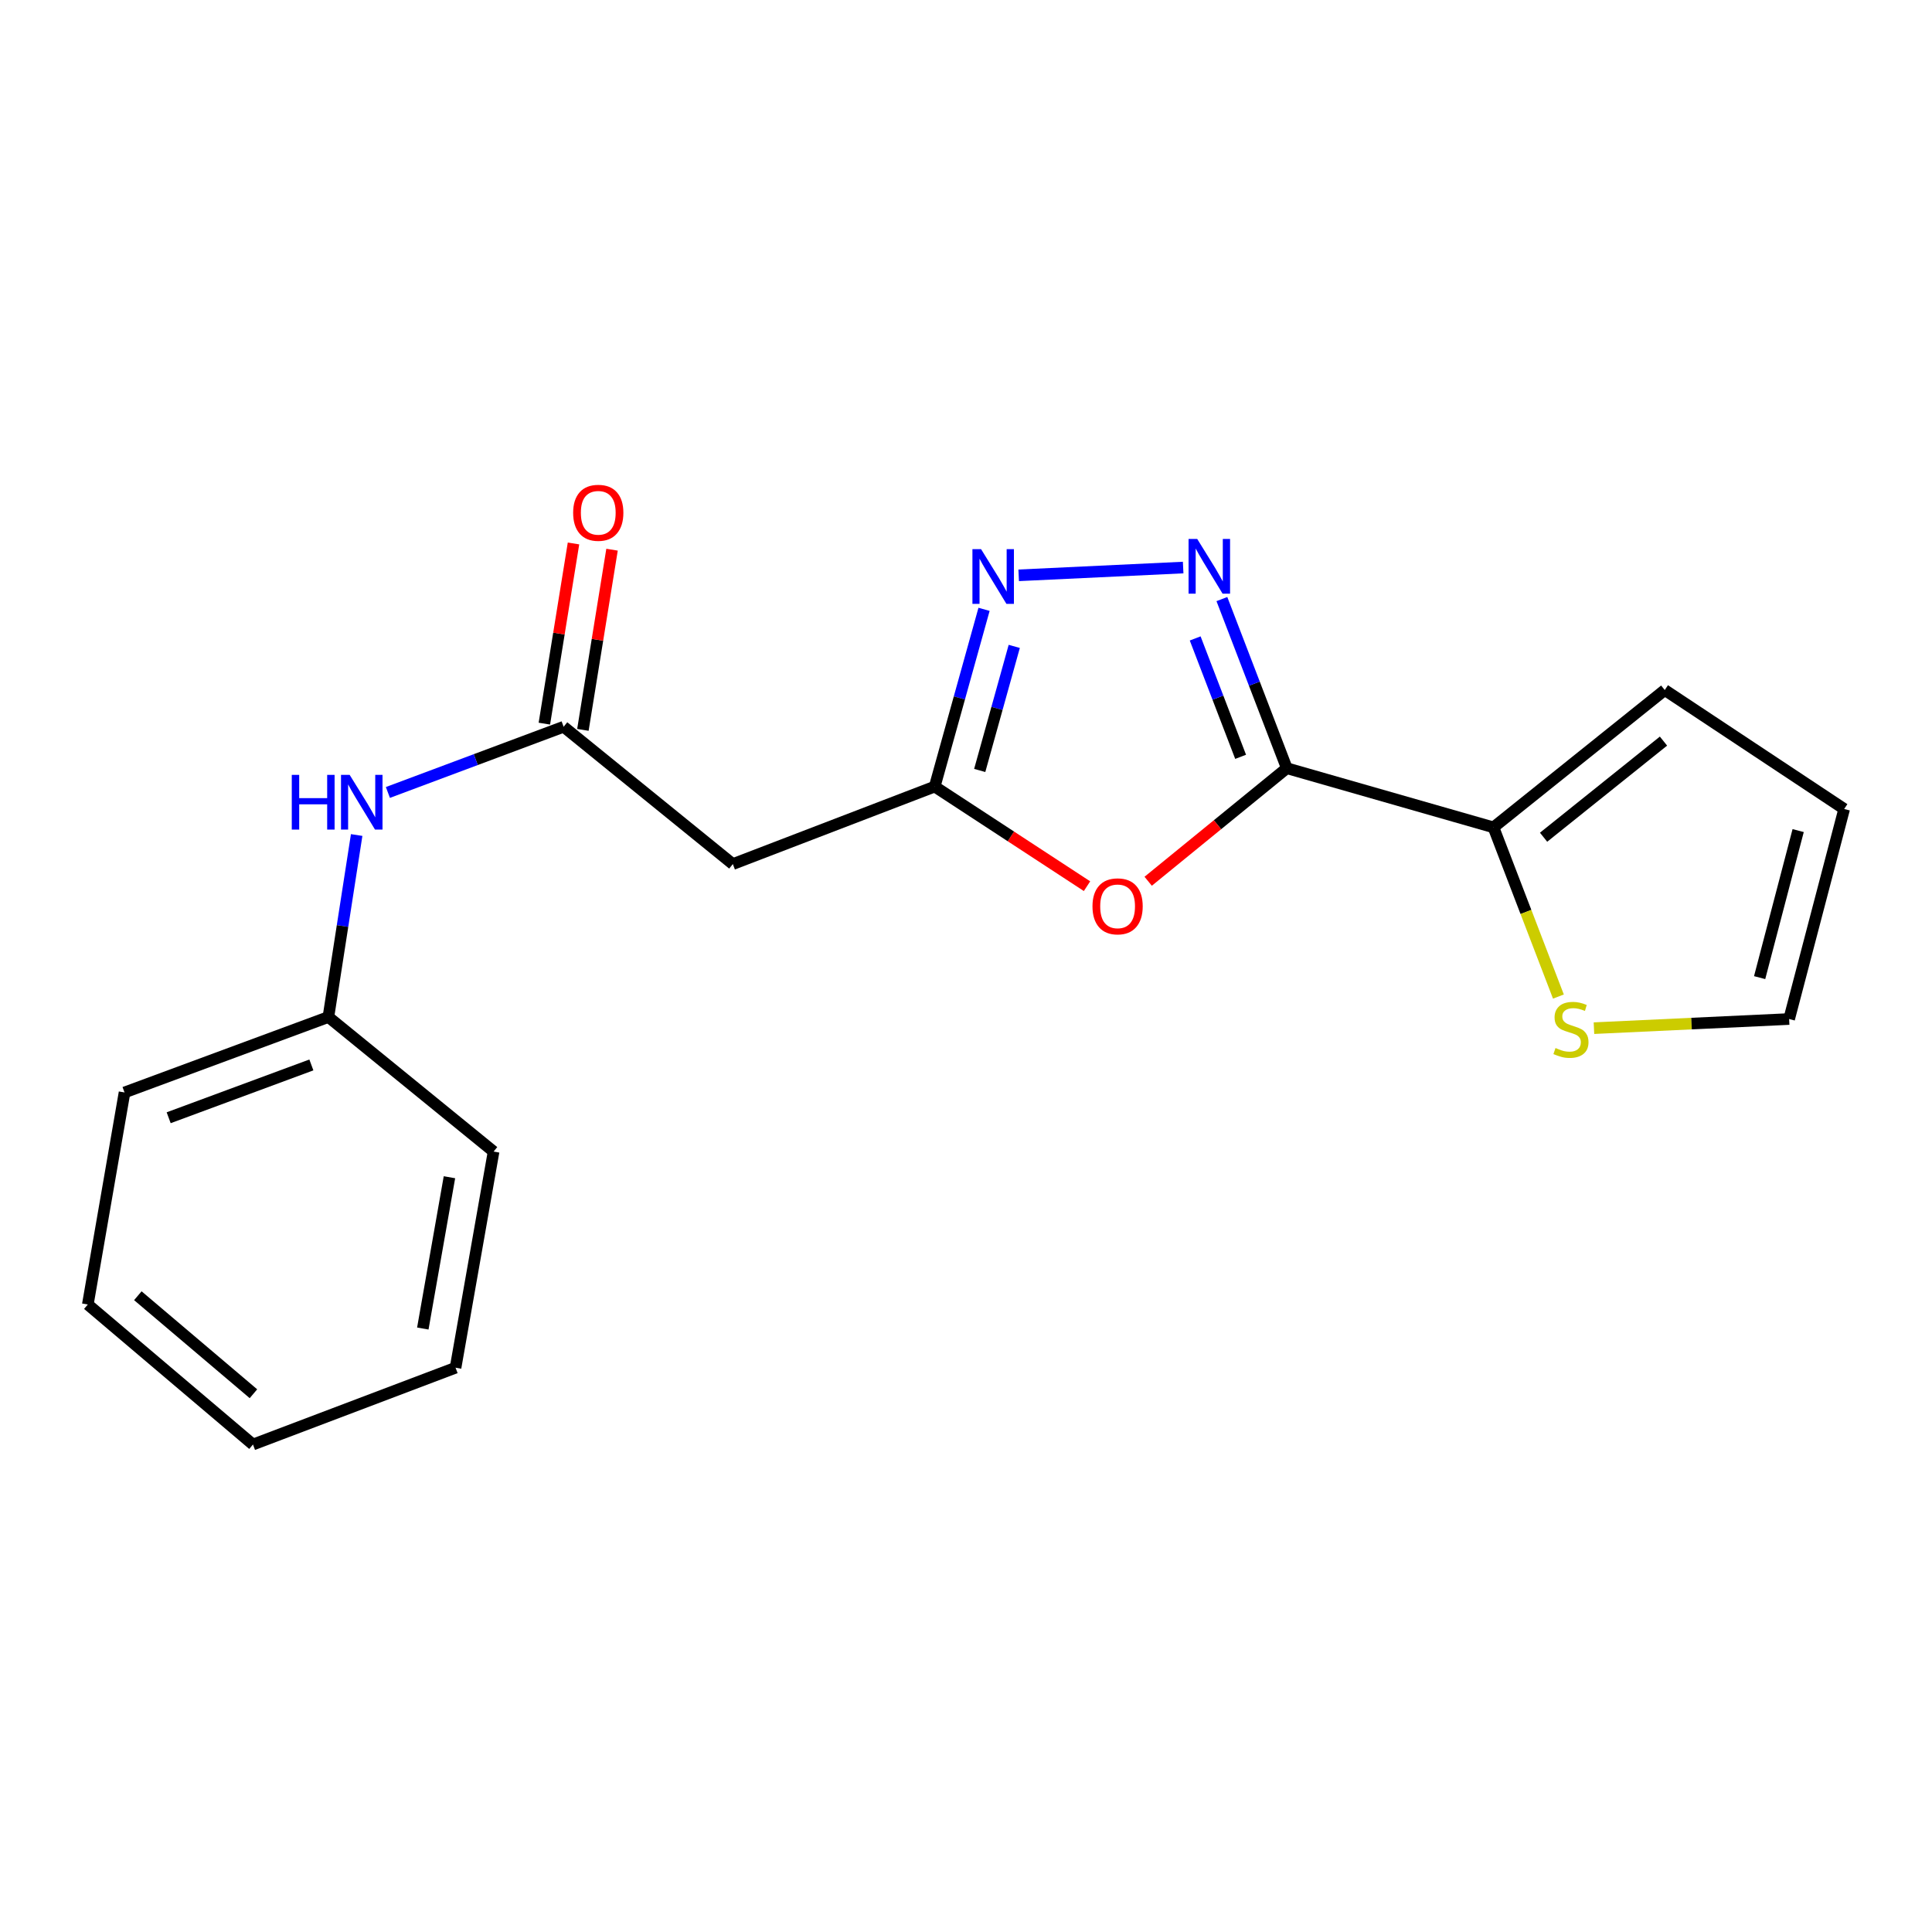 <?xml version='1.0' encoding='iso-8859-1'?>
<svg version='1.1' baseProfile='full'
              xmlns='http://www.w3.org/2000/svg'
                      xmlns:rdkit='http://www.rdkit.org/xml'
                      xmlns:xlink='http://www.w3.org/1999/xlink'
                  xml:space='preserve'
width='1000px' height='1000px' viewBox='0 0 1000 1000'>
<!-- END OF HEADER -->
<rect style='opacity:1.0;fill:#FFFFFF;stroke:none' width='1000' height='1000' x='0' y='0'> </rect>
<path class='bond-0' d='M 666.049,397.621 L 649.249,353.851' style='fill:none;fill-rule:evenodd;stroke:#000000;stroke-width:6px;stroke-linecap:butt;stroke-linejoin:miter;stroke-opacity:1' />
<path class='bond-0' d='M 649.249,353.851 L 632.449,310.081' style='fill:none;fill-rule:evenodd;stroke:#0000FF;stroke-width:6px;stroke-linecap:butt;stroke-linejoin:miter;stroke-opacity:1' />
<path class='bond-0' d='M 642.144,391.731 L 630.384,361.091' style='fill:none;fill-rule:evenodd;stroke:#000000;stroke-width:6px;stroke-linecap:butt;stroke-linejoin:miter;stroke-opacity:1' />
<path class='bond-0' d='M 630.384,361.091 L 618.624,330.452' style='fill:none;fill-rule:evenodd;stroke:#0000FF;stroke-width:6px;stroke-linecap:butt;stroke-linejoin:miter;stroke-opacity:1' />
<path class='bond-1' d='M 666.049,397.621 L 630.17,426.877' style='fill:none;fill-rule:evenodd;stroke:#000000;stroke-width:6px;stroke-linecap:butt;stroke-linejoin:miter;stroke-opacity:1' />
<path class='bond-1' d='M 630.17,426.877 L 594.292,456.134' style='fill:none;fill-rule:evenodd;stroke:#FF0000;stroke-width:6px;stroke-linecap:butt;stroke-linejoin:miter;stroke-opacity:1' />
<path class='bond-4' d='M 666.049,397.621 L 773.017,428.244' style='fill:none;fill-rule:evenodd;stroke:#000000;stroke-width:6px;stroke-linecap:butt;stroke-linejoin:miter;stroke-opacity:1' />
<path class='bond-2' d='M 612.4,293.762 L 527.267,297.786' style='fill:none;fill-rule:evenodd;stroke:#0000FF;stroke-width:6px;stroke-linecap:butt;stroke-linejoin:miter;stroke-opacity:1' />
<path class='bond-3' d='M 562.639,458.687 L 523.22,432.908' style='fill:none;fill-rule:evenodd;stroke:#FF0000;stroke-width:6px;stroke-linecap:butt;stroke-linejoin:miter;stroke-opacity:1' />
<path class='bond-3' d='M 523.22,432.908 L 483.802,407.129' style='fill:none;fill-rule:evenodd;stroke:#000000;stroke-width:6px;stroke-linecap:butt;stroke-linejoin:miter;stroke-opacity:1' />
<path class='bond-19' d='M 509.339,315.391 L 496.57,361.26' style='fill:none;fill-rule:evenodd;stroke:#0000FF;stroke-width:6px;stroke-linecap:butt;stroke-linejoin:miter;stroke-opacity:1' />
<path class='bond-19' d='M 496.57,361.26 L 483.802,407.129' style='fill:none;fill-rule:evenodd;stroke:#000000;stroke-width:6px;stroke-linecap:butt;stroke-linejoin:miter;stroke-opacity:1' />
<path class='bond-19' d='M 524.974,334.57 L 516.036,366.679' style='fill:none;fill-rule:evenodd;stroke:#0000FF;stroke-width:6px;stroke-linecap:butt;stroke-linejoin:miter;stroke-opacity:1' />
<path class='bond-19' d='M 516.036,366.679 L 507.098,398.787' style='fill:none;fill-rule:evenodd;stroke:#000000;stroke-width:6px;stroke-linecap:butt;stroke-linejoin:miter;stroke-opacity:1' />
<path class='bond-6' d='M 483.802,407.129 L 379.314,447.249' style='fill:none;fill-rule:evenodd;stroke:#000000;stroke-width:6px;stroke-linecap:butt;stroke-linejoin:miter;stroke-opacity:1' />
<path class='bond-7' d='M 773.017,428.244 L 789.824,472.029' style='fill:none;fill-rule:evenodd;stroke:#000000;stroke-width:6px;stroke-linecap:butt;stroke-linejoin:miter;stroke-opacity:1' />
<path class='bond-7' d='M 789.824,472.029 L 806.632,515.814' style='fill:none;fill-rule:evenodd;stroke:#CCCC00;stroke-width:6px;stroke-linecap:butt;stroke-linejoin:miter;stroke-opacity:1' />
<path class='bond-9' d='M 773.017,428.244 L 861.676,357.164' style='fill:none;fill-rule:evenodd;stroke:#000000;stroke-width:6px;stroke-linecap:butt;stroke-linejoin:miter;stroke-opacity:1' />
<path class='bond-9' d='M 798.955,433.347 L 861.017,383.591' style='fill:none;fill-rule:evenodd;stroke:#000000;stroke-width:6px;stroke-linecap:butt;stroke-linejoin:miter;stroke-opacity:1' />
<path class='bond-5' d='M 291.732,376.169 L 379.314,447.249' style='fill:none;fill-rule:evenodd;stroke:#000000;stroke-width:6px;stroke-linecap:butt;stroke-linejoin:miter;stroke-opacity:1' />
<path class='bond-8' d='M 291.732,376.169 L 246.253,393.173' style='fill:none;fill-rule:evenodd;stroke:#000000;stroke-width:6px;stroke-linecap:butt;stroke-linejoin:miter;stroke-opacity:1' />
<path class='bond-8' d='M 246.253,393.173 L 200.773,410.176' style='fill:none;fill-rule:evenodd;stroke:#0000FF;stroke-width:6px;stroke-linecap:butt;stroke-linejoin:miter;stroke-opacity:1' />
<path class='bond-11' d='M 301.706,377.782 L 309.248,331.151' style='fill:none;fill-rule:evenodd;stroke:#000000;stroke-width:6px;stroke-linecap:butt;stroke-linejoin:miter;stroke-opacity:1' />
<path class='bond-11' d='M 309.248,331.151 L 316.791,284.519' style='fill:none;fill-rule:evenodd;stroke:#FF0000;stroke-width:6px;stroke-linecap:butt;stroke-linejoin:miter;stroke-opacity:1' />
<path class='bond-11' d='M 281.759,374.556 L 289.302,327.924' style='fill:none;fill-rule:evenodd;stroke:#000000;stroke-width:6px;stroke-linecap:butt;stroke-linejoin:miter;stroke-opacity:1' />
<path class='bond-11' d='M 289.302,327.924 L 296.844,281.293' style='fill:none;fill-rule:evenodd;stroke:#FF0000;stroke-width:6px;stroke-linecap:butt;stroke-linejoin:miter;stroke-opacity:1' />
<path class='bond-10' d='M 825.032,532.175 L 875.544,529.81' style='fill:none;fill-rule:evenodd;stroke:#CCCC00;stroke-width:6px;stroke-linecap:butt;stroke-linejoin:miter;stroke-opacity:1' />
<path class='bond-10' d='M 875.544,529.81 L 926.055,527.445' style='fill:none;fill-rule:evenodd;stroke:#000000;stroke-width:6px;stroke-linecap:butt;stroke-linejoin:miter;stroke-opacity:1' />
<path class='bond-13' d='M 184.609,432.207 L 177.294,479.304' style='fill:none;fill-rule:evenodd;stroke:#0000FF;stroke-width:6px;stroke-linecap:butt;stroke-linejoin:miter;stroke-opacity:1' />
<path class='bond-13' d='M 177.294,479.304 L 169.98,526.401' style='fill:none;fill-rule:evenodd;stroke:#000000;stroke-width:6px;stroke-linecap:butt;stroke-linejoin:miter;stroke-opacity:1' />
<path class='bond-12' d='M 861.676,357.164 L 954.545,418.725' style='fill:none;fill-rule:evenodd;stroke:#000000;stroke-width:6px;stroke-linecap:butt;stroke-linejoin:miter;stroke-opacity:1' />
<path class='bond-20' d='M 926.055,527.445 L 954.545,418.725' style='fill:none;fill-rule:evenodd;stroke:#000000;stroke-width:6px;stroke-linecap:butt;stroke-linejoin:miter;stroke-opacity:1' />
<path class='bond-20' d='M 910.783,506.015 L 930.726,429.911' style='fill:none;fill-rule:evenodd;stroke:#000000;stroke-width:6px;stroke-linecap:butt;stroke-linejoin:miter;stroke-opacity:1' />
<path class='bond-14' d='M 169.98,526.401 L 64.459,565.455' style='fill:none;fill-rule:evenodd;stroke:#000000;stroke-width:6px;stroke-linecap:butt;stroke-linejoin:miter;stroke-opacity:1' />
<path class='bond-14' d='M 161.165,551.209 L 87.301,578.546' style='fill:none;fill-rule:evenodd;stroke:#000000;stroke-width:6px;stroke-linecap:butt;stroke-linejoin:miter;stroke-opacity:1' />
<path class='bond-15' d='M 169.98,526.401 L 255.485,596.055' style='fill:none;fill-rule:evenodd;stroke:#000000;stroke-width:6px;stroke-linecap:butt;stroke-linejoin:miter;stroke-opacity:1' />
<path class='bond-17' d='M 64.459,565.455 L 45.455,675.207' style='fill:none;fill-rule:evenodd;stroke:#000000;stroke-width:6px;stroke-linecap:butt;stroke-linejoin:miter;stroke-opacity:1' />
<path class='bond-16' d='M 255.485,596.055 L 235.795,707.929' style='fill:none;fill-rule:evenodd;stroke:#000000;stroke-width:6px;stroke-linecap:butt;stroke-linejoin:miter;stroke-opacity:1' />
<path class='bond-16' d='M 232.631,609.334 L 218.848,687.646' style='fill:none;fill-rule:evenodd;stroke:#000000;stroke-width:6px;stroke-linecap:butt;stroke-linejoin:miter;stroke-opacity:1' />
<path class='bond-18' d='M 235.795,707.929 L 130.937,747.679' style='fill:none;fill-rule:evenodd;stroke:#000000;stroke-width:6px;stroke-linecap:butt;stroke-linejoin:miter;stroke-opacity:1' />
<path class='bond-21' d='M 45.455,675.207 L 130.937,747.679' style='fill:none;fill-rule:evenodd;stroke:#000000;stroke-width:6px;stroke-linecap:butt;stroke-linejoin:miter;stroke-opacity:1' />
<path class='bond-21' d='M 71.344,670.665 L 131.182,721.396' style='fill:none;fill-rule:evenodd;stroke:#000000;stroke-width:6px;stroke-linecap:butt;stroke-linejoin:miter;stroke-opacity:1' />
<path  class='atom-1' d='M 619.68 278.962
L 628.96 293.962
Q 629.88 295.442, 631.36 298.122
Q 632.84 300.802, 632.92 300.962
L 632.92 278.962
L 636.68 278.962
L 636.68 307.282
L 632.8 307.282
L 622.84 290.882
Q 621.68 288.962, 620.44 286.762
Q 619.24 284.562, 618.88 283.882
L 618.88 307.282
L 615.2 307.282
L 615.2 278.962
L 619.68 278.962
' fill='#0000FF'/>
<path  class='atom-2' d='M 565.467 469.118
Q 565.467 462.318, 568.827 458.518
Q 572.187 454.718, 578.467 454.718
Q 584.747 454.718, 588.107 458.518
Q 591.467 462.318, 591.467 469.118
Q 591.467 475.998, 588.067 479.918
Q 584.667 483.798, 578.467 483.798
Q 572.227 483.798, 568.827 479.918
Q 565.467 476.038, 565.467 469.118
M 578.467 480.598
Q 582.787 480.598, 585.107 477.718
Q 587.467 474.798, 587.467 469.118
Q 587.467 463.558, 585.107 460.758
Q 582.787 457.918, 578.467 457.918
Q 574.147 457.918, 571.787 460.718
Q 569.467 463.518, 569.467 469.118
Q 569.467 474.838, 571.787 477.718
Q 574.147 480.598, 578.467 480.598
' fill='#FF0000'/>
<path  class='atom-3' d='M 507.806 284.25
L 517.086 299.25
Q 518.006 300.73, 519.486 303.41
Q 520.966 306.09, 521.046 306.25
L 521.046 284.25
L 524.806 284.25
L 524.806 312.57
L 520.926 312.57
L 510.966 296.17
Q 509.806 294.25, 508.566 292.05
Q 507.366 289.85, 507.006 289.17
L 507.006 312.57
L 503.326 312.57
L 503.326 284.25
L 507.806 284.25
' fill='#0000FF'/>
<path  class='atom-8' d='M 805.126 542.452
Q 805.446 542.572, 806.766 543.132
Q 808.086 543.692, 809.526 544.052
Q 811.006 544.372, 812.446 544.372
Q 815.126 544.372, 816.686 543.092
Q 818.246 541.772, 818.246 539.492
Q 818.246 537.932, 817.446 536.972
Q 816.686 536.012, 815.486 535.492
Q 814.286 534.972, 812.286 534.372
Q 809.766 533.612, 808.246 532.892
Q 806.766 532.172, 805.686 530.652
Q 804.646 529.132, 804.646 526.572
Q 804.646 523.012, 807.046 520.812
Q 809.486 518.612, 814.286 518.612
Q 817.566 518.612, 821.286 520.172
L 820.366 523.252
Q 816.966 521.852, 814.406 521.852
Q 811.646 521.852, 810.126 523.012
Q 808.606 524.132, 808.646 526.092
Q 808.646 527.612, 809.406 528.532
Q 810.206 529.452, 811.326 529.972
Q 812.486 530.492, 814.406 531.092
Q 816.966 531.892, 818.486 532.692
Q 820.006 533.492, 821.086 535.132
Q 822.206 536.732, 822.206 539.492
Q 822.206 543.412, 819.566 545.532
Q 816.966 547.612, 812.606 547.612
Q 810.086 547.612, 808.166 547.052
Q 806.286 546.532, 804.046 545.612
L 805.126 542.452
' fill='#CCCC00'/>
<path  class='atom-9' d='M 151.025 401.074
L 154.865 401.074
L 154.865 413.114
L 169.345 413.114
L 169.345 401.074
L 173.185 401.074
L 173.185 429.394
L 169.345 429.394
L 169.345 416.314
L 154.865 416.314
L 154.865 429.394
L 151.025 429.394
L 151.025 401.074
' fill='#0000FF'/>
<path  class='atom-9' d='M 180.985 401.074
L 190.265 416.074
Q 191.185 417.554, 192.665 420.234
Q 194.145 422.914, 194.225 423.074
L 194.225 401.074
L 197.985 401.074
L 197.985 429.394
L 194.105 429.394
L 184.145 412.994
Q 182.985 411.074, 181.745 408.874
Q 180.545 406.674, 180.185 405.994
L 180.185 429.394
L 176.505 429.394
L 176.505 401.074
L 180.985 401.074
' fill='#0000FF'/>
<path  class='atom-12' d='M 296.659 265.419
Q 296.659 258.619, 300.019 254.819
Q 303.379 251.019, 309.659 251.019
Q 315.939 251.019, 319.299 254.819
Q 322.659 258.619, 322.659 265.419
Q 322.659 272.299, 319.259 276.219
Q 315.859 280.099, 309.659 280.099
Q 303.419 280.099, 300.019 276.219
Q 296.659 272.339, 296.659 265.419
M 309.659 276.899
Q 313.979 276.899, 316.299 274.019
Q 318.659 271.099, 318.659 265.419
Q 318.659 259.859, 316.299 257.059
Q 313.979 254.219, 309.659 254.219
Q 305.339 254.219, 302.979 257.019
Q 300.659 259.819, 300.659 265.419
Q 300.659 271.139, 302.979 274.019
Q 305.339 276.899, 309.659 276.899
' fill='#FF0000'/>
</svg>
